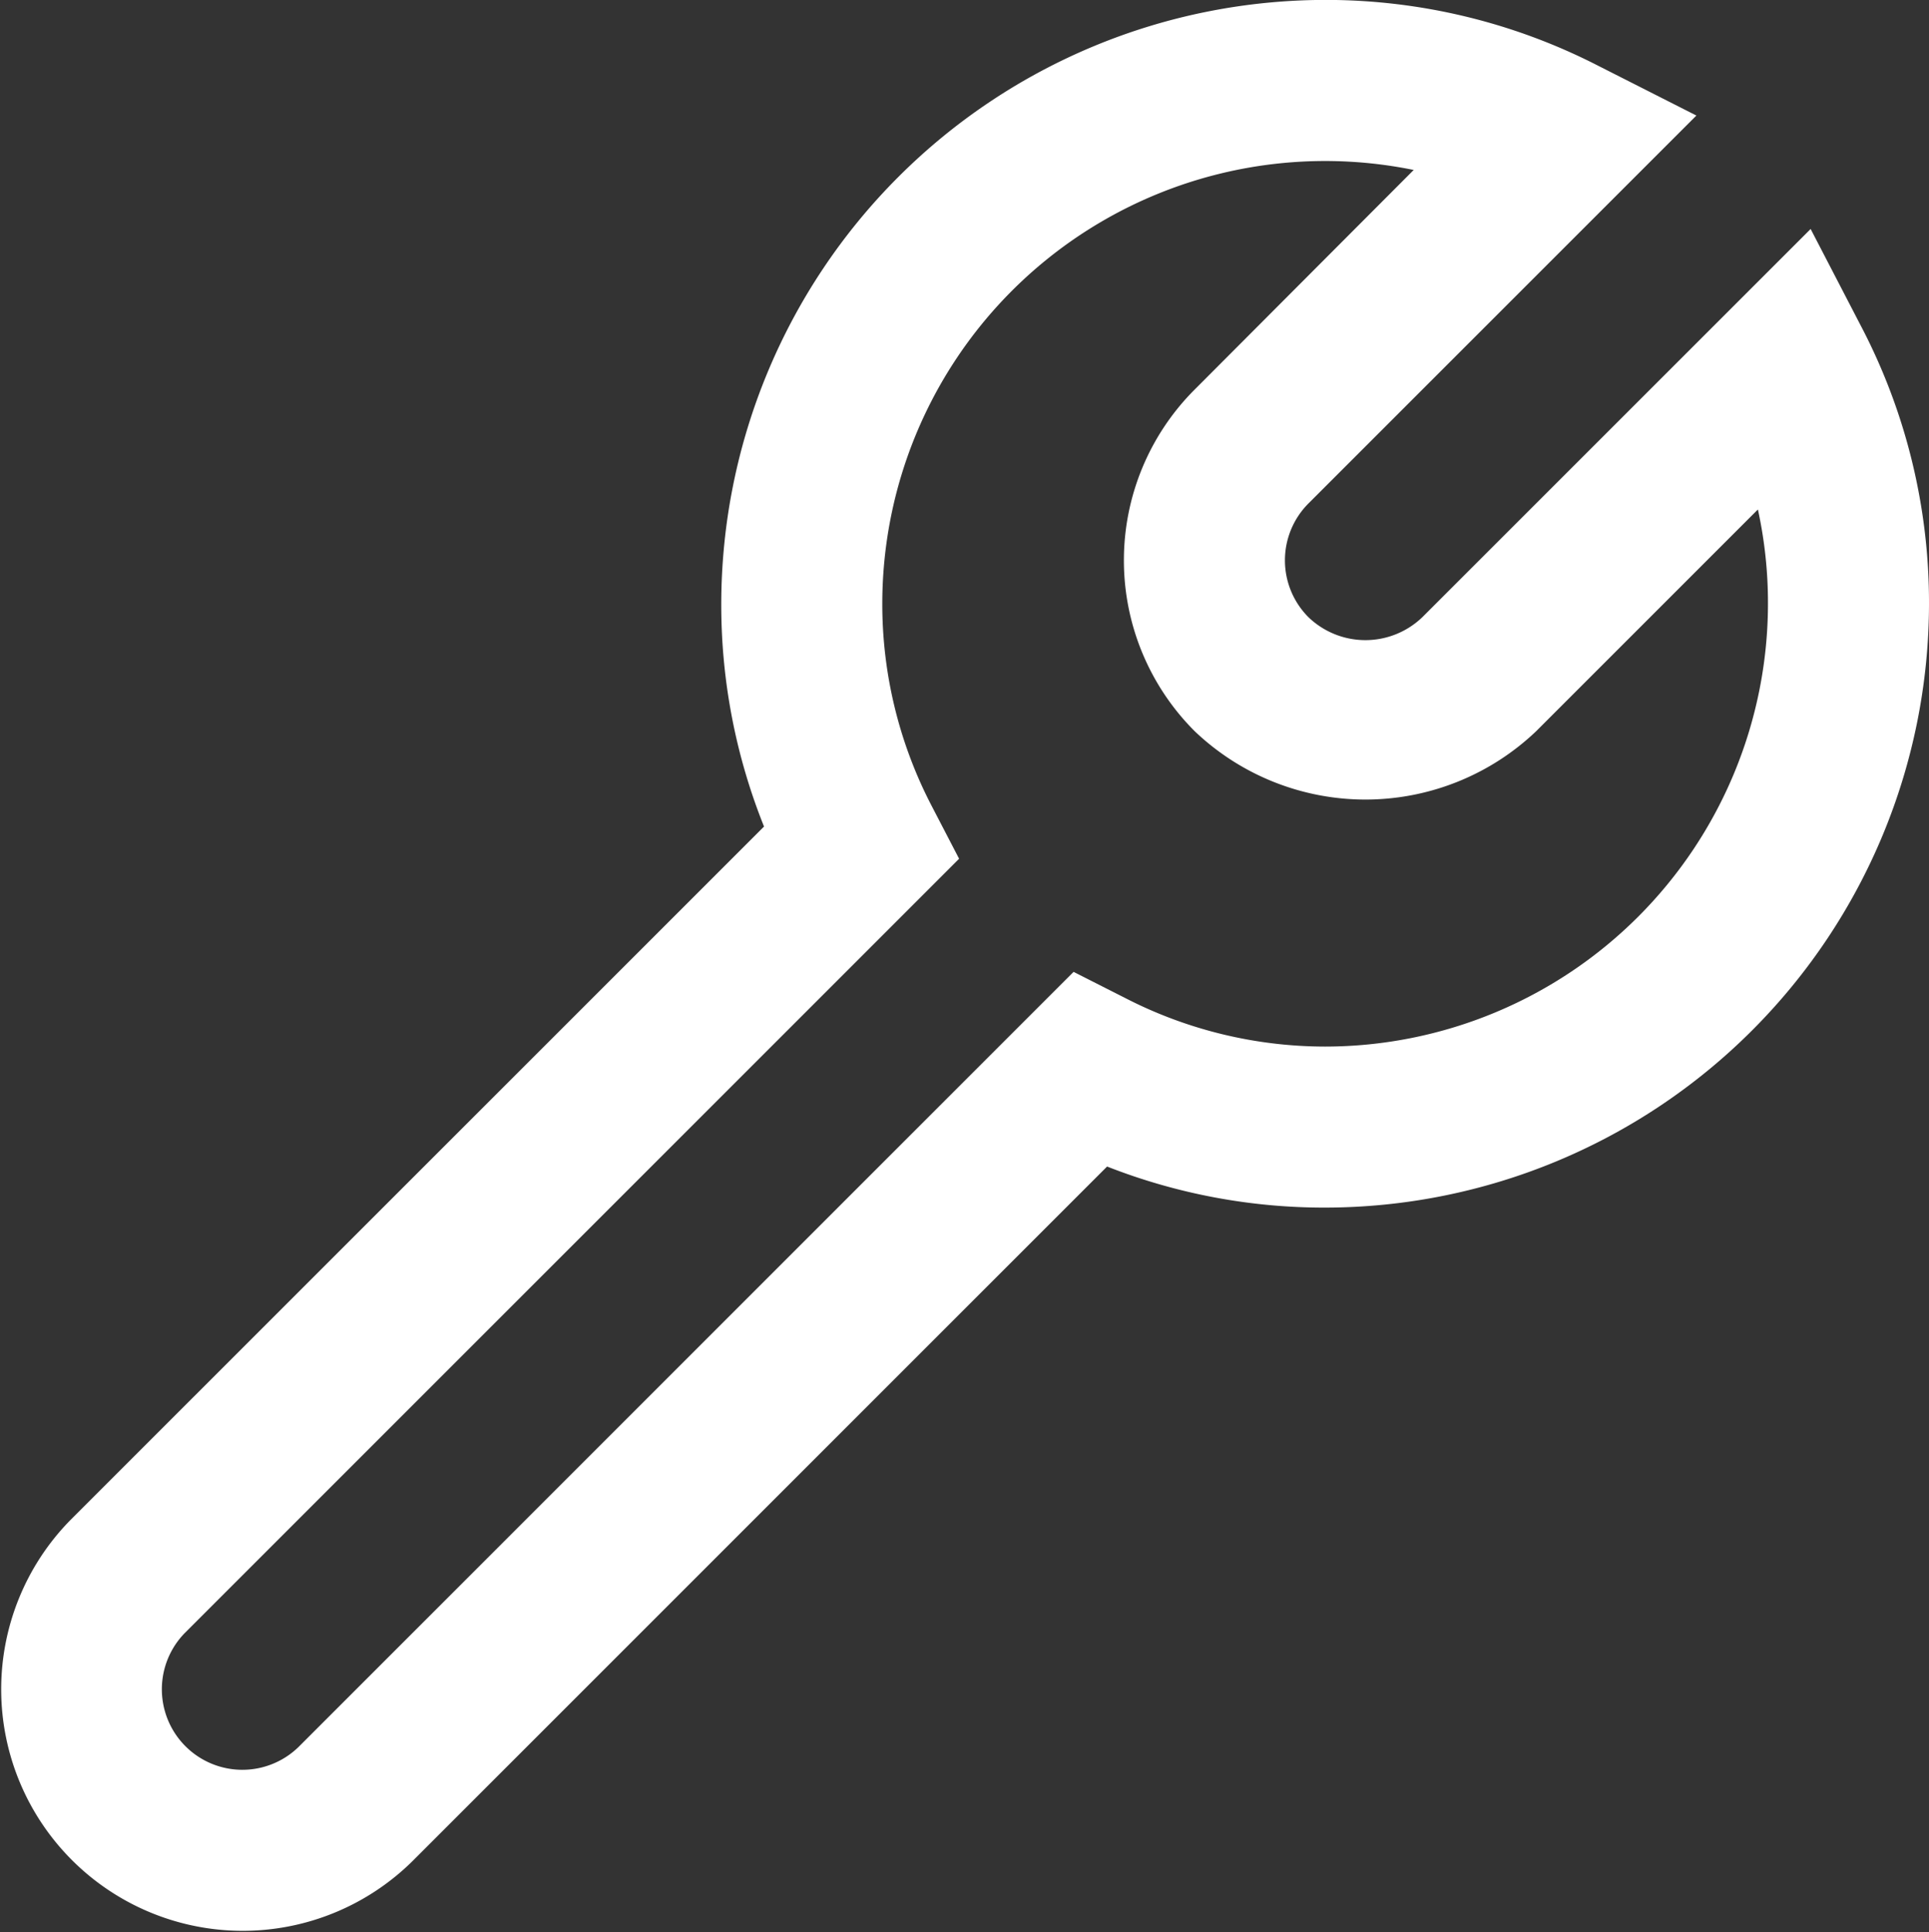 <svg xmlns="http://www.w3.org/2000/svg" width="23.958" height="23.997" viewBox="0 0 23.958 23.997">
  <rect x="0" y="0" width="23.958" height="23.997" fill="#333333" stroke="none"/>
  <path id="wrench-alt" d="M23.159,4.058,22.53,2.845,17.707,7.667h0a1.02,1.02,0,0,1-1.414,0,1,1,0,0,1,0-1.413l4.818-4.818L19.882.813A7.406,7.406,0,0,0,16.5,0,7.508,7.508,0,0,0,9,7.5a7.39,7.39,0,0,0,.531,2.767L.918,18.879a3,3,0,0,0,4.243,4.242l8.631-8.631A7.378,7.378,0,0,0,16.5,15,7.508,7.508,0,0,0,24,7.5a7.406,7.406,0,0,0-.841-3.442ZM16.5,13a5.434,5.434,0,0,1-2.477-.6l-.647-.328-9.629,9.63a1,1,0,0,1-1.414-1.414l9.621-9.621-.337-.649A5.431,5.431,0,0,1,11,7.5a5.5,5.5,0,0,1,6.6-5.388L14.879,4.84a3,3,0,0,0,0,4.242,3.073,3.073,0,0,0,4.243,0l2.753-2.753A5.443,5.443,0,0,1,22,7.5,5.506,5.506,0,0,1,16.5,13Z" transform="translate(-0.042 -0.001)" fill="#fff"/>
</svg>
